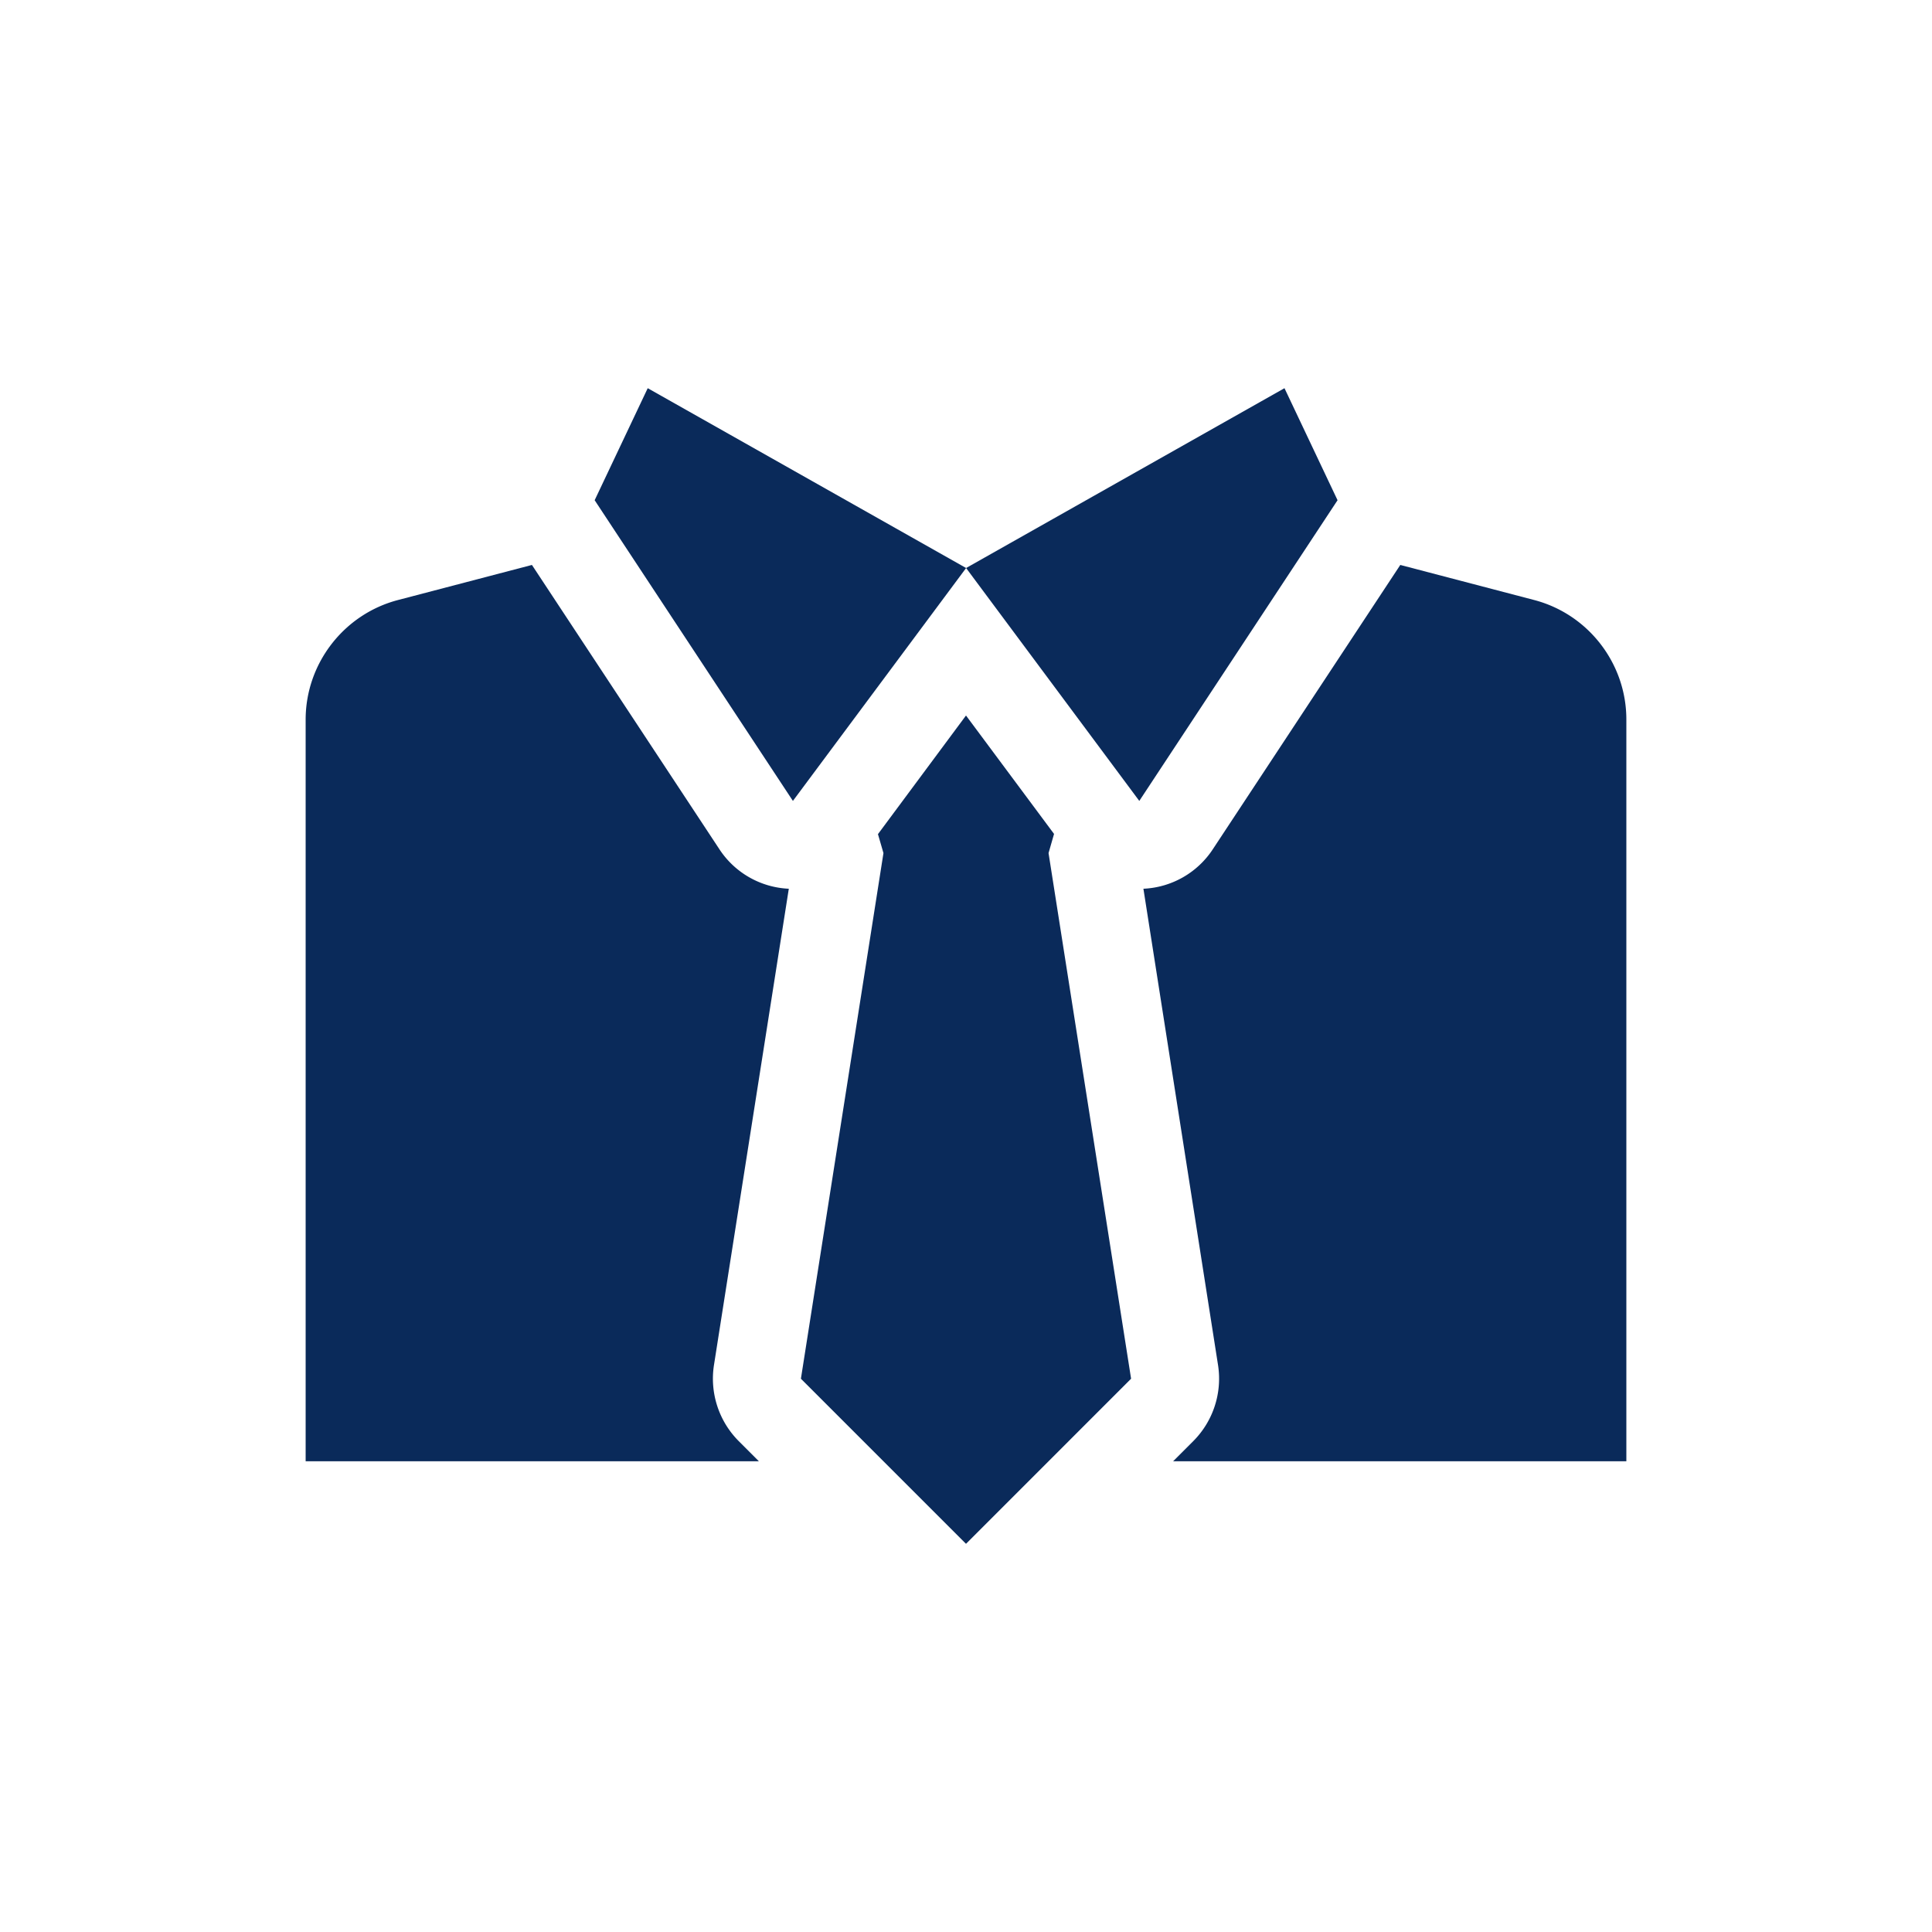 <svg viewBox="0 0 512 512" xmlns="http://www.w3.org/2000/svg" xml:space="preserve" style="fill-rule:evenodd;clip-rule:evenodd;stroke-linejoin:round;stroke-miterlimit:2">
    <path d="m406.5 158.992-35.408-9.275-49.7 75.366a23.228 23.228 0 0 1-18.375 10.442l19.775 126.233a23.443 23.443 0 0 1-6.534 20.125l-5.366 5.367H431V190.725c.031-14.881-10.096-27.997-24.5-31.733ZM209.042 235.525a23.226 23.226 0 0 1-18.375-10.442l-49.7-75.366-35.409 9.275c-14.416 3.73-24.563 16.842-24.558 31.733V387.25h120.109l-5.366-5.367a23.437 23.437 0 0 1-6.534-20.125l19.833-126.233ZM279.333 221 256 189.617l-23.333 31.441 1.458 5.017-21.875 139.3 43.75 43.75 43.75-43.75-21.875-139.3 1.458-5.075ZM340.402 102.875l-84.375 47.656 45.899 61.719 52.539-79.687-14.063-29.688Z" style="fill:#0a2a5a;fill-rule:nonzero"/>
    <path d="m157.59 132.563 52.539 79.687 45.898-61.719-84.374-47.656-14.063 29.688Z" style="fill:#0a2a5a;fill-rule:nonzero"/>
</svg>
